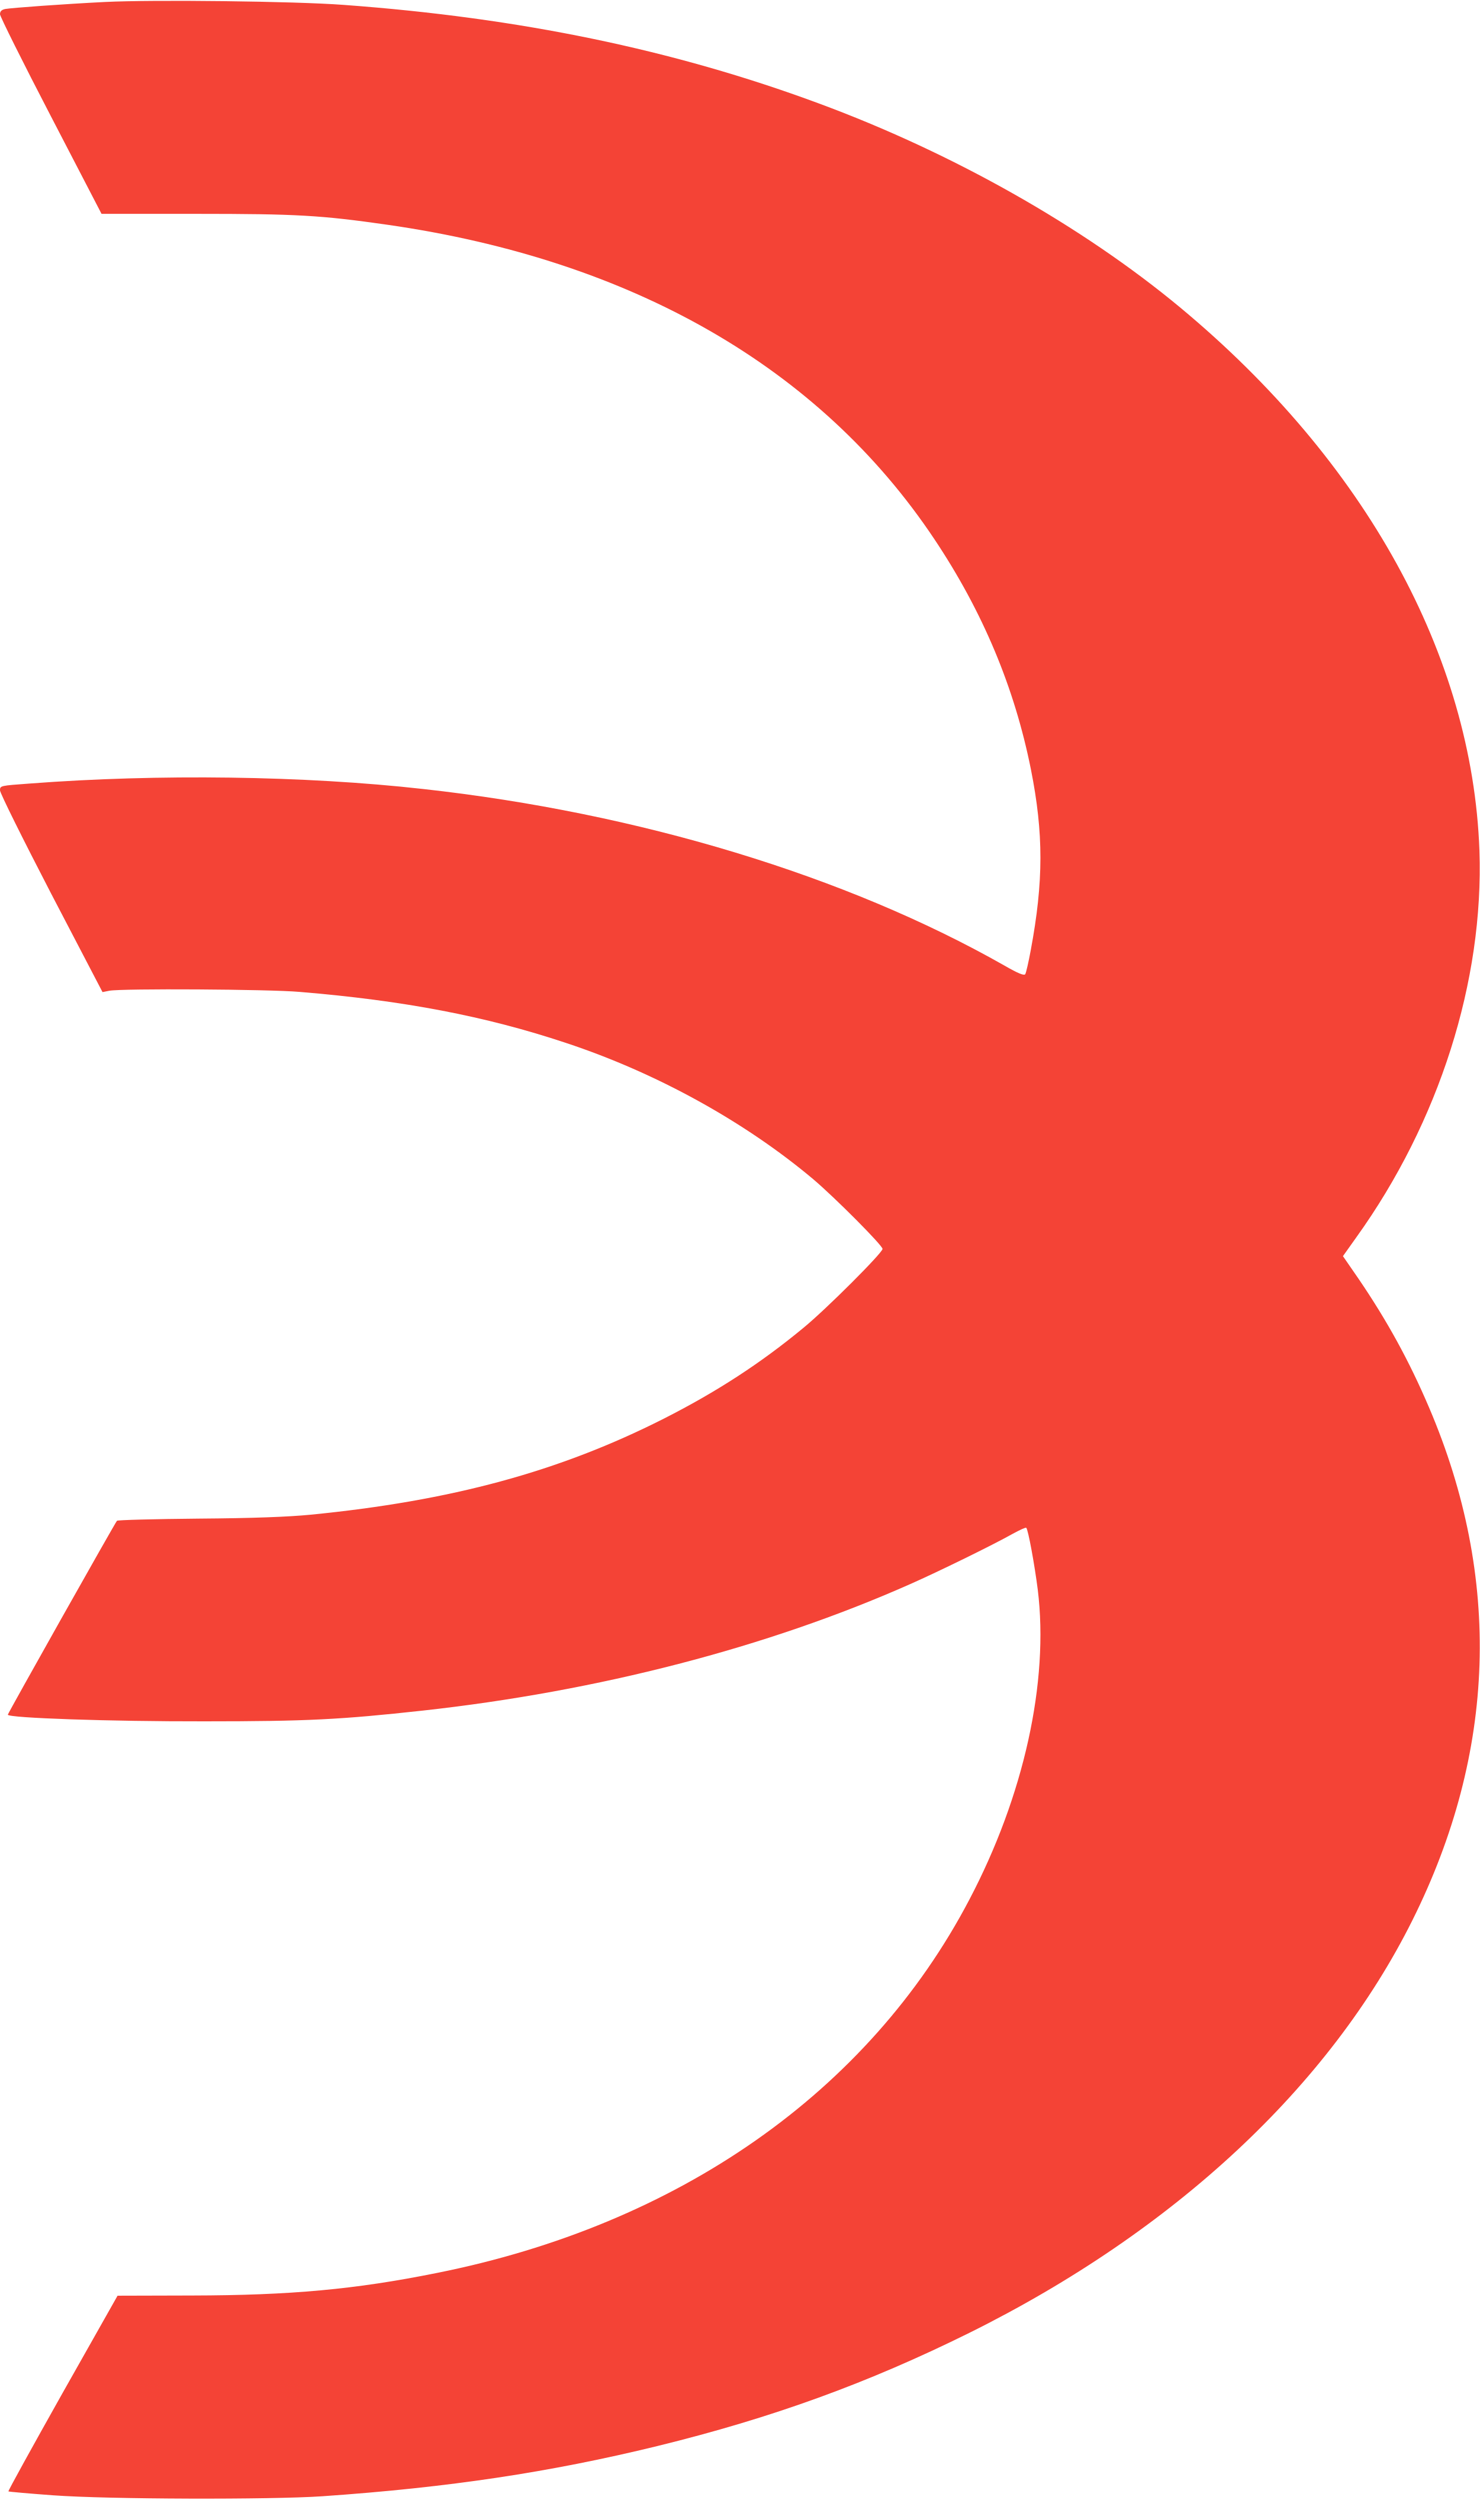 <?xml version="1.0" standalone="no"?>
<!DOCTYPE svg PUBLIC "-//W3C//DTD SVG 20010904//EN"
 "http://www.w3.org/TR/2001/REC-SVG-20010904/DTD/svg10.dtd">
<svg version="1.0" xmlns="http://www.w3.org/2000/svg"
 width="758pt" height="1280pt" viewBox="0 0 758 1280"
 preserveAspectRatio="xMidYMid meet">
<g transform="translate(0,1280) scale(0.1,-0.1)"
fill="#f44336" stroke="none">
<path d="M540 12790 c-219 -11 -478 -30 -513 -36 -19 -4 -27 -12 -27 -27 0
-11 117 -246 260 -521 l260 -501 487 0 c513 0 636 -7 978 -56 1253 -180 2214
-731 2800 -1609 248 -371 411 -760 495 -1180 65 -327 65 -573 -1 -926 -11 -60
-24 -116 -28 -122 -5 -9 -36 3 -107 44 -808 459 -1872 782 -2977 904 -606 68
-1359 78 -2014 28 -152 -11 -153 -11 -153 -35 0 -14 118 -251 262 -529 l263
-504 35 7 c63 12 818 8 975 -6 532 -44 952 -124 1363 -261 463 -153 916 -403
1267 -698 112 -95 355 -339 355 -357 0 -20 -289 -309 -405 -404 -220 -182
-445 -328 -715 -465 -535 -271 -1087 -421 -1810 -492 -113 -11 -294 -18 -574
-20 -225 -2 -413 -7 -417 -11 -10 -11 -559 -986 -559 -993 0 -17 529 -35 1005
-34 530 0 700 9 1120 55 899 99 1764 323 2495 647 145 64 425 201 528 259 35
19 65 33 68 30 10 -9 43 -191 59 -317 58 -472 -71 -1056 -351 -1588 -516 -983
-1489 -1664 -2729 -1911 -417 -84 -748 -114 -1251 -115 l-382 -1 -282 -499
c-154 -274 -279 -500 -277 -503 3 -2 106 -11 228 -20 287 -21 1112 -23 1379
-5 650 45 1167 123 1716 257 591 145 1080 323 1599 580 1049 521 1844 1261
2269 2113 429 860 458 1752 85 2625 -102 239 -214 443 -361 659 l-80 116 69
97 c424 591 653 1312 630 1980 -36 997 -584 1992 -1532 2780 -501 416 -1165
792 -1853 1046 -743 275 -1530 438 -2432 504 -252 19 -977 27 -1220 15z"/>
</g>
</svg>
